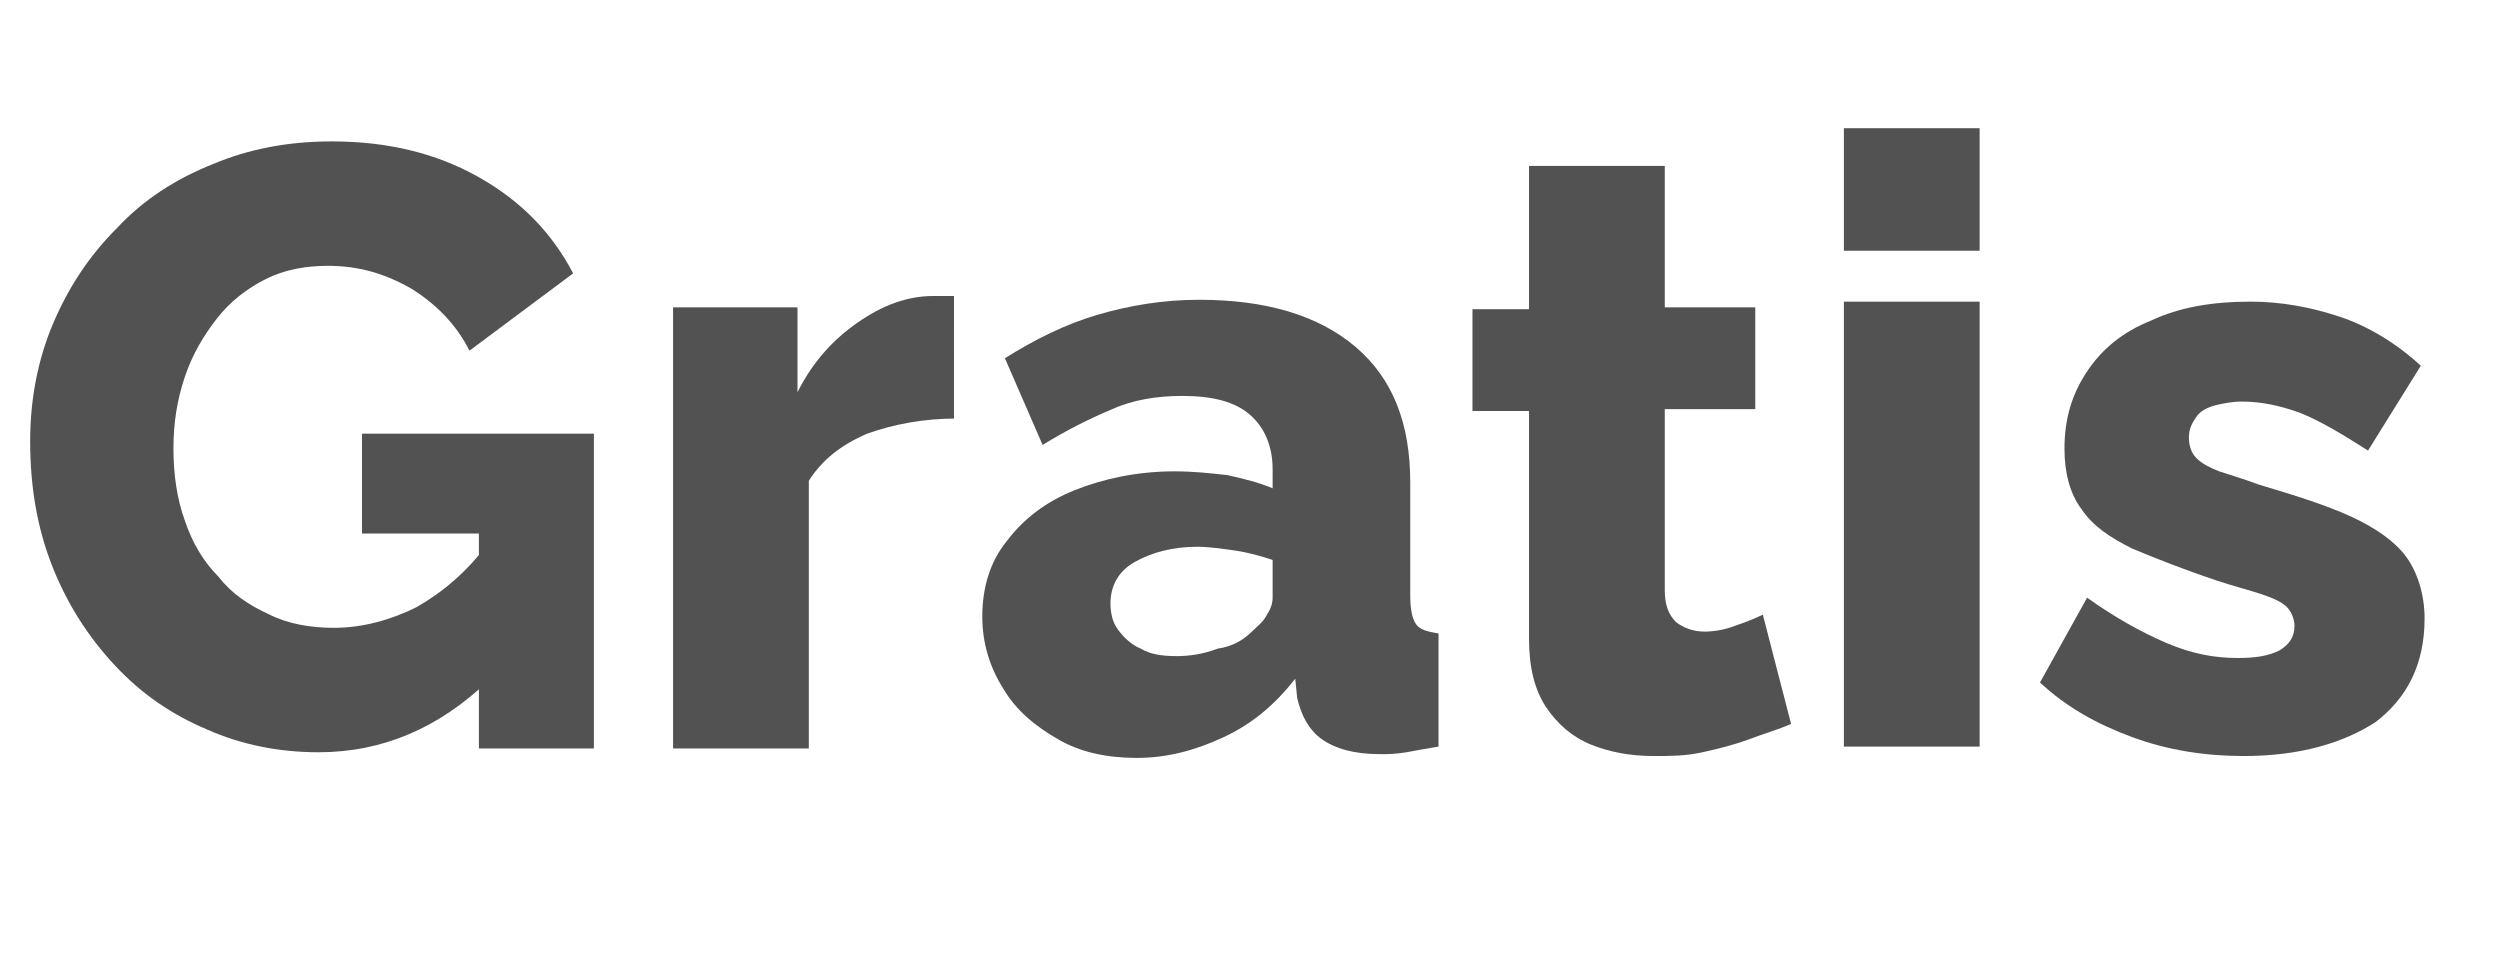 <?xml version="1.0" encoding="utf-8"?>
<!-- Generator: Adobe Illustrator 24.0.2, SVG Export Plug-In . SVG Version: 6.00 Build 0)  -->
<svg version="1.1" id="Capa_1" xmlns="http://www.w3.org/2000/svg" xmlns:xlink="http://www.w3.org/1999/xlink" x="0px" y="0px"
	 viewBox="0 0 132.6 51" style="enable-background:new 0 0 132.6 51;" xml:space="preserve">
<style type="text/css">
	.st0{fill:#525252;}
</style>
<g>
	<path class="st0" d="M16.9,39.9c-2.1,0-4.1-0.4-5.9-1.2c-1.9-0.8-3.5-1.9-4.9-3.4s-2.5-3.2-3.3-5.2c-0.8-2-1.2-4.2-1.2-6.7
		c0-2.2,0.4-4.3,1.2-6.2c0.8-1.9,1.9-3.6,3.4-5.1c1.4-1.5,3.1-2.6,5.1-3.4c1.9-0.8,4-1.2,6.3-1.2c2.9,0,5.5,0.6,7.8,1.9
		c2.3,1.3,3.9,3,5,5.1l-5.5,4.1c-0.7-1.4-1.8-2.5-3.1-3.3c-1.4-0.8-2.8-1.2-4.4-1.2c-1.2,0-2.3,0.2-3.3,0.7c-1,0.5-1.9,1.2-2.6,2.1
		c-0.7,0.9-1.3,1.9-1.7,3.1c-0.4,1.2-0.6,2.4-0.6,3.8c0,1.4,0.2,2.7,0.6,3.8c0.4,1.2,1,2.2,1.8,3c0.7,0.9,1.6,1.5,2.7,2
		c1,0.5,2.2,0.7,3.4,0.7c1.5,0,3-0.4,4.4-1.1c1.4-0.8,2.7-1.9,3.8-3.4v7.3C23.3,38.6,20.3,39.9,16.9,39.9z M25.4,28.3h-6.2V23h12.3
		v16.7h-6.1V28.3z"/>
	<path class="st0" d="M50.7,22.2c-1.7,0-3.3,0.3-4.7,0.8c-1.4,0.6-2.4,1.4-3.1,2.5v14.2h-7.2V16.3h6.6v4.5c0.8-1.6,1.9-2.8,3.2-3.7
		c1.3-0.9,2.6-1.4,4-1.4c0.3,0,0.6,0,0.7,0c0.2,0,0.3,0,0.4,0V22.2z"/>
	<path class="st0" d="M52.1,32.7c0-1.5,0.4-2.9,1.3-4c0.9-1.2,2.1-2.1,3.6-2.7s3.3-1,5.3-1c1,0,1.9,0.1,2.8,0.2
		c0.9,0.2,1.7,0.4,2.4,0.7v-1c0-1.2-0.4-2.2-1.2-2.9c-0.8-0.7-2-1-3.6-1c-1.3,0-2.6,0.2-3.7,0.7c-1.2,0.5-2.4,1.1-3.7,1.9L53.3,19
		c1.6-1,3.2-1.8,4.9-2.3c1.7-0.5,3.5-0.8,5.4-0.8c3.5,0,6.3,0.8,8.3,2.5c2,1.7,2.9,4.1,2.9,7.2v6c0,0.7,0.1,1.2,0.3,1.5
		c0.2,0.3,0.6,0.4,1.2,0.5v6c-0.6,0.1-1.2,0.2-1.7,0.3C74,40,73.6,40,73.2,40c-1.4,0-2.4-0.3-3.1-0.8c-0.7-0.5-1.1-1.3-1.3-2.2
		l-0.1-1c-1.1,1.4-2.3,2.4-3.8,3.1c-1.5,0.7-3,1.1-4.6,1.1c-1.6,0-3-0.3-4.2-1c-1.2-0.7-2.2-1.5-2.9-2.7
		C52.5,35.4,52.1,34.1,52.1,32.7z M66.4,33.5c0.3-0.3,0.6-0.5,0.8-0.9c0.2-0.3,0.3-0.6,0.3-0.9v-2c-0.6-0.2-1.3-0.4-2-0.5
		c-0.7-0.1-1.4-0.2-2-0.2c-1.3,0-2.4,0.3-3.3,0.8s-1.3,1.3-1.3,2.2c0,0.5,0.1,1,0.4,1.4c0.3,0.4,0.7,0.8,1.2,1
		c0.5,0.3,1.1,0.4,1.9,0.4c0.7,0,1.4-0.1,2.2-0.4C65.3,34.3,65.9,34,66.4,33.5z"/>
	<path class="st0" d="M95,38.4c-0.7,0.3-1.4,0.5-2.2,0.8c-0.8,0.3-1.6,0.5-2.5,0.7c-0.9,0.2-1.7,0.2-2.6,0.2c-1.2,0-2.3-0.2-3.3-0.6
		c-1-0.4-1.8-1.1-2.4-2c-0.6-0.9-0.9-2.1-0.9-3.6V21.8h-3v-5.4h3V8.8h7.2v7.5h4.8v5.4h-4.8v9.6c0,0.8,0.2,1.3,0.6,1.7
		c0.4,0.3,0.9,0.5,1.5,0.5c0.5,0,1.1-0.1,1.6-0.3c0.6-0.2,1.1-0.4,1.5-0.6L95,38.4z"/>
	<path class="st0" d="M97.8,13.3V6.8h7.2v6.5H97.8z M97.8,39.7V16h7.2v23.6H97.8z"/>
	<path class="st0" d="M119,40.1c-2,0-4-0.3-5.9-1c-1.9-0.7-3.5-1.6-4.9-2.9l2.5-4.5c1.4,1,2.8,1.8,4.2,2.4s2.6,0.8,3.8,0.8
		c0.9,0,1.6-0.1,2.2-0.4c0.5-0.3,0.8-0.7,0.8-1.3c0-0.4-0.2-0.8-0.4-1c-0.3-0.3-0.8-0.5-1.4-0.7s-1.4-0.4-2.3-0.7
		c-1.8-0.6-3.3-1.2-4.5-1.7c-1.2-0.6-2.1-1.2-2.7-2.1c-0.6-0.8-0.9-1.9-0.9-3.2c0-1.6,0.4-2.9,1.2-4.1c0.8-1.2,1.9-2.1,3.4-2.7
		c1.5-0.7,3.2-1,5.3-1c1.6,0,3.2,0.3,4.7,0.8c1.5,0.5,3,1.4,4.3,2.6l-2.8,4.5c-1.4-0.9-2.6-1.6-3.6-2c-1.1-0.4-2.1-0.6-3.1-0.6
		c-0.5,0-1,0.1-1.4,0.2c-0.4,0.1-0.8,0.3-1,0.6s-0.4,0.6-0.4,1.1c0,0.4,0.1,0.8,0.4,1.1s0.7,0.5,1.2,0.7c0.6,0.2,1.3,0.4,2.1,0.7
		c2,0.6,3.6,1.1,4.9,1.7c1.3,0.6,2.3,1.3,2.9,2.1c0.6,0.8,1,2,1,3.3c0,2.4-0.9,4.2-2.6,5.5C124.3,39.4,122,40.1,119,40.1z"/>
</g>
</svg>
